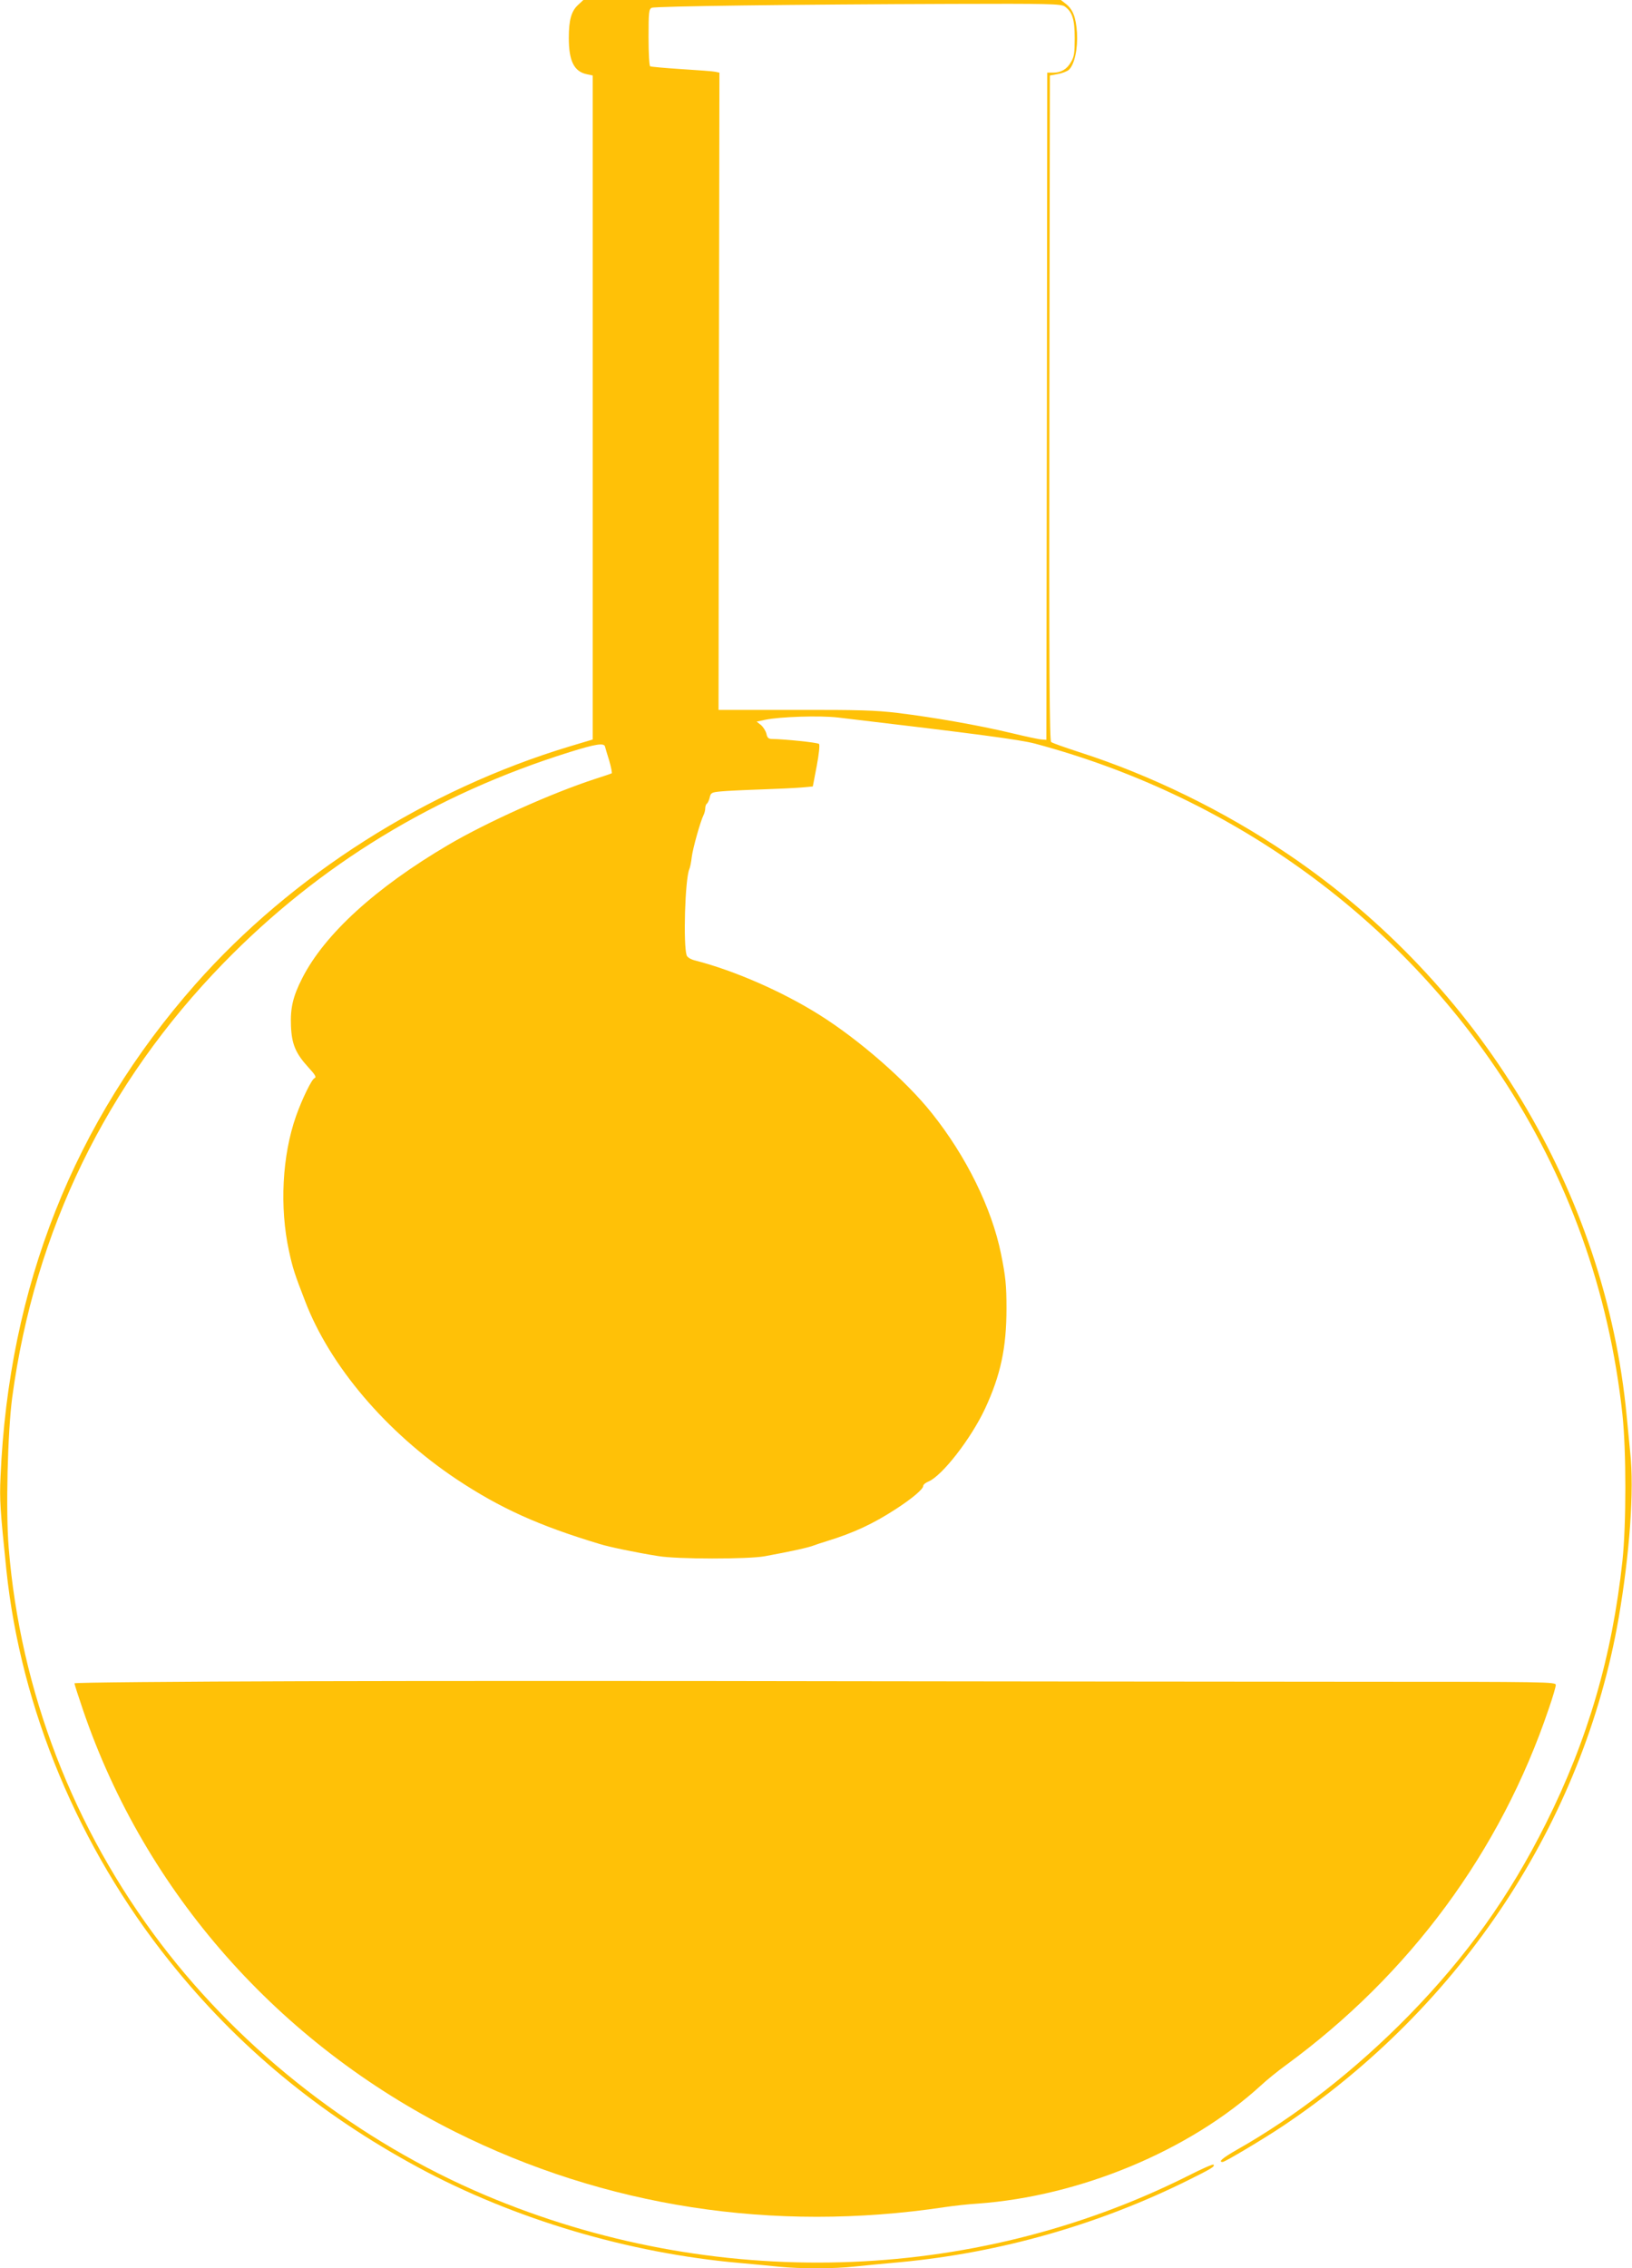 <?xml version="1.0" standalone="no"?>
<!DOCTYPE svg PUBLIC "-//W3C//DTD SVG 20010904//EN"
 "http://www.w3.org/TR/2001/REC-SVG-20010904/DTD/svg10.dtd">
<svg version="1.0" xmlns="http://www.w3.org/2000/svg"
 width="921pt" height="1280pt" viewBox="0 0 921 1280"
 preserveAspectRatio="xMidYMid meet">
<g transform="translate(0,1280) scale(0.1,-0.1)"
fill="#ffc107" stroke="none">
<path d="M3262 12772 c-38 -35 -52 -86 -52 -186 0 -131 30 -190 102 -205 l33
-7 0 -1874 0 -1873 -127 -38 c-811 -244 -1572 -728 -2116 -1344 -686 -778
-1053 -1707 -1099 -2778 -6 -133 -2 -185 33 -527 82 -783 408 -1565 920 -2206
383 -480 843 -861 1403 -1164 543 -293 1190 -485 1816 -540 72 -6 171 -16 222
-21 119 -12 310 -12 426 1 51 5 168 17 261 25 560 53 1116 211 1621 462 133
66 153 78 143 88 -3 4 -69 -25 -145 -64 -1221 -611 -2680 -651 -3963 -109
-716 303 -1366 807 -1831 1418 -496 652 -795 1430 -860 2237 -17 209 -6 653
20 848 127 941 531 1771 1191 2449 541 556 1193 954 1955 1192 144 45 193 53
199 32 2 -7 12 -43 24 -80 11 -38 17 -70 14 -72 -4 -2 -45 -16 -92 -31 -246
-80 -609 -243 -829 -372 -410 -241 -700 -505 -826 -754 -52 -102 -67 -168 -63
-267 4 -104 26 -156 99 -236 38 -41 46 -55 34 -60 -16 -6 -69 -115 -104 -213
-79 -224 -94 -516 -40 -763 21 -97 32 -130 90 -280 140 -368 460 -743 855
-1007 247 -164 464 -262 809 -366 55 -17 204 -48 330 -68 106 -18 505 -18 600
-1 157 29 248 49 280 62 11 4 43 15 70 23 153 47 262 98 390 181 94 61 155
113 155 131 0 7 13 18 30 25 77 32 240 242 319 411 88 189 121 344 121 566 0
130 -5 180 -31 308 -52 257 -196 550 -390 793 -146 184 -411 415 -636 556
-207 130 -478 249 -700 306 -25 6 -44 18 -48 29 -20 63 -9 430 15 486 5 11 11
42 14 70 6 48 49 202 67 237 5 10 9 27 9 37 0 11 4 22 9 26 5 3 12 18 16 34 6
27 10 30 63 35 31 3 131 8 222 11 91 3 195 8 231 11 l66 6 22 115 c13 68 18
120 13 125 -8 8 -193 27 -264 28 -21 0 -28 6 -33 30 -4 16 -18 38 -31 49 l-24
19 47 10 c84 18 312 25 413 13 797 -94 1025 -125 1110 -147 1086 -290 2019
-954 2627 -1869 381 -573 614 -1220 689 -1917 22 -206 22 -618 0 -826 -58
-538 -195 -1008 -432 -1482 -207 -414 -448 -750 -774 -1084 -300 -306 -634
-567 -968 -756 -84 -48 -109 -70 -82 -70 13 0 234 132 340 203 1007 674 1695
1716 1895 2868 62 362 88 721 65 932 -5 51 -14 144 -20 207 -120 1262 -828
2437 -1910 3169 -362 245 -775 447 -1180 577 -80 26 -151 51 -158 57 -9 7 -12
392 -10 1885 l3 1876 44 8 c24 4 52 15 63 24 32 30 51 118 46 209 -6 88 -23
132 -64 164 l-27 21 -1347 0 -1348 0 -30 -28z m2746 -8 c43 -30 57 -72 57
-179 0 -83 -3 -106 -21 -135 -23 -41 -56 -60 -101 -60 l-33 0 -2 -1882 -3
-1883 -25 2 c-14 0 -92 17 -175 37 -180 43 -435 88 -640 113 -124 15 -224 18
-580 17 l-430 0 2 1798 3 1798 -23 5 c-12 3 -98 9 -191 15 -92 6 -172 13 -177
16 -5 3 -9 76 -9 164 0 141 2 159 18 166 19 9 801 19 1697 22 539 2 613 0 633
-14z"/>
<path d="M1702 3313 c-709 -2 -1282 -7 -1282 -12 0 -4 22 -73 49 -152 351
-1028 1103 -1879 2098 -2378 849 -424 1795 -571 2763 -426 52 8 136 17 185 20
579 41 1199 299 1602 668 32 30 94 80 138 112 700 512 1214 1208 1486 2015 22
63 39 122 39 132 0 17 -48 18 -1107 18 -610 0 -1913 2 -2898 3 -984 2 -2367 2
-3073 0z"/>
</g>
</svg>
